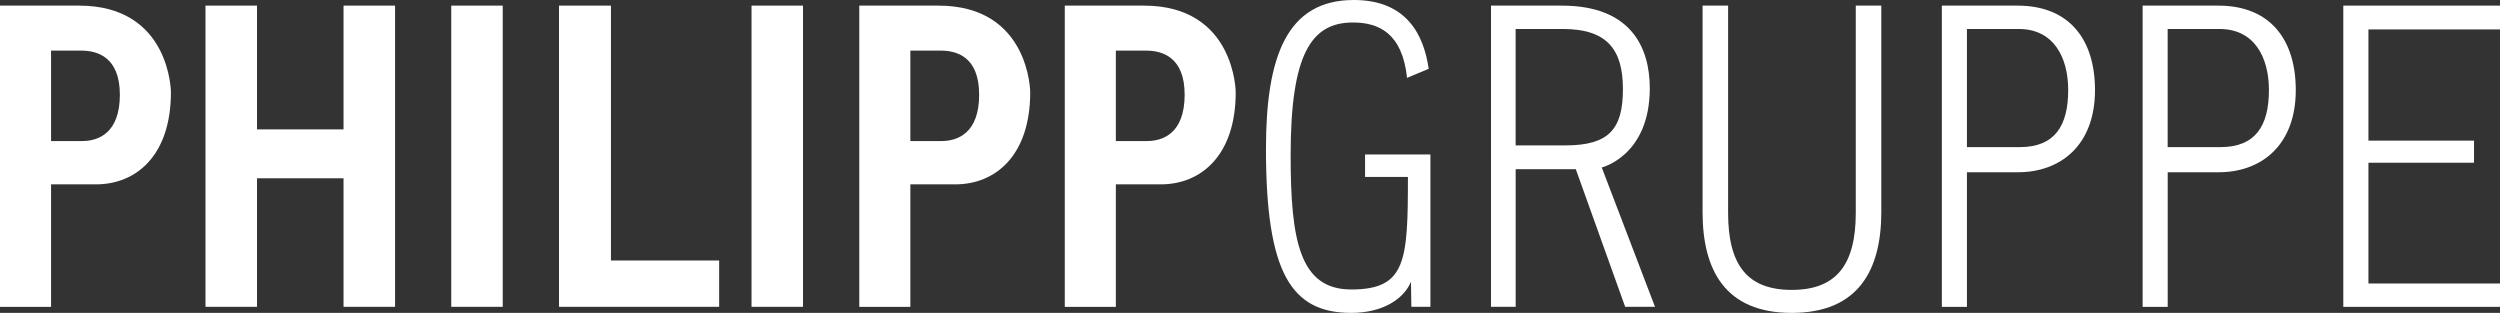 <svg xmlns="http://www.w3.org/2000/svg" xmlns:i="http://ns.adobe.com/AdobeIllustrator/10.0/" id="Ebene_1" viewBox="0 0 551.24 68.99"><rect x="0" y="0" width="551.24" height="68.99" fill="#333333" stroke="none"/><defs><style>      .st0 {        fill: #fff;      }    </style></defs><path class="st0" d="M0,1.24h17.46c20.14,0,20.23,19.09,20.23,19.09,0,14.03-7.73,20.32-16.51,20.32h-9.92v27.01H0V1.24ZM17.94,11.16h-6.68v19.94h6.87c3.53,0,8.3-1.72,8.3-10.21,0-8.39-5.06-9.73-8.49-9.73Z"></path><path class="st0" d="M75.75,39.31h-19.08v28.34h-11.36V1.24h11.36v27.29h19.08V1.24h11.36v66.41h-11.36v-28.34Z"></path><path class="st0" d="M99.5,1.24h11.35v66.41h-11.35V1.24Z"></path><path class="st0" d="M123.26,1.24h11.45v56.2h23.86v10.21h-35.31V1.24Z"></path><path class="st0" d="M165.71,1.24h11.35v66.41h-11.35V1.24Z"></path><path class="st0" d="M189.47,1.24h17.46c20.13,0,20.23,19.09,20.23,19.09,0,14.03-7.73,20.32-16.51,20.32h-9.92v27.01h-11.26V1.24h0ZM207.41,11.16h-6.68v19.94h6.87c3.53,0,8.3-1.72,8.3-10.21s-5.06-9.73-8.49-9.73Z"></path><path class="st0" d="M234.78,1.24h17.46c20.13,0,20.23,19.09,20.23,19.09,0,14.03-7.73,20.32-16.51,20.32h-9.92v27.01h-11.26V1.24ZM252.72,11.16h-6.68v19.94h6.87c3.53,0,8.3-1.72,8.3-10.21.01-8.39-5.05-9.73-8.49-9.73Z"></path><path class="st0" d="M311.11,62.12c-1.53,3.72-6.11,6.87-13.17,6.87-13.27,0-18.8-8.87-18.8-36.17,0-20.32,4.58-32.82,19.37-32.82,11.83,0,15.46,7.92,16.51,15.17l-4.77,2c-1.05-9.92-6.3-12.21-11.93-12.21-9.26,0-13.74,7.06-13.74,29.29,0,18.8,2,29.58,13.36,29.58,12.12,0,12.5-6.3,12.5-24.81h-9.45v-4.96h14.41v33.59h-4.2l-.09-5.53Z"></path><path class="st0" d="M328.75,1.24h15.65c15.08,0,19.37,9.06,19.37,18.23,0,14.89-10.59,17.46-10.59,17.46l11.74,30.72h-6.58l-10.88-30.34h-13.26v30.34h-5.44V1.24h0ZM344.59,6.39h-10.4v25.67h10.97c9.64,0,12.69-3.63,12.69-12.41.01-8.96-3.71-13.26-13.26-13.26Z"></path><path class="st0" d="M375.41,46.75V1.24h5.63v45.7c0,11.45,4.2,16.98,14.03,16.98s14.12-5.53,14.12-16.98V1.24h5.63v45.52c0,12.79-5.06,22.23-19.75,22.23s-19.66-9.45-19.66-22.24Z"></path><path class="st0" d="M428.16,1.24h16.7c11.55,0,17.08,7.63,17.08,18.61,0,12.31-7.73,18.13-16.98,18.13h-11.26v29.68h-5.53V1.24h0ZM445.15,6.39h-11.45v26.05h11.64c7.63,0,10.69-4.58,10.69-12.59,0-7.26-3.25-13.46-10.88-13.46Z"></path><path class="st0" d="M472.43,1.24h16.7c11.55,0,17.08,7.63,17.08,18.61,0,12.31-7.73,18.13-16.98,18.13h-11.26v29.68h-5.53V1.24h-.01ZM489.41,6.39h-11.45v26.05h11.64c7.63,0,10.69-4.58,10.69-12.59,0-7.26-3.24-13.46-10.88-13.46Z"></path><path class="st0" d="M516.69,1.24h34.55v5.25h-29.01v24.52h23.28v4.87h-23.28v26.63h29.01v5.15h-34.55V1.24Z"></path></svg>